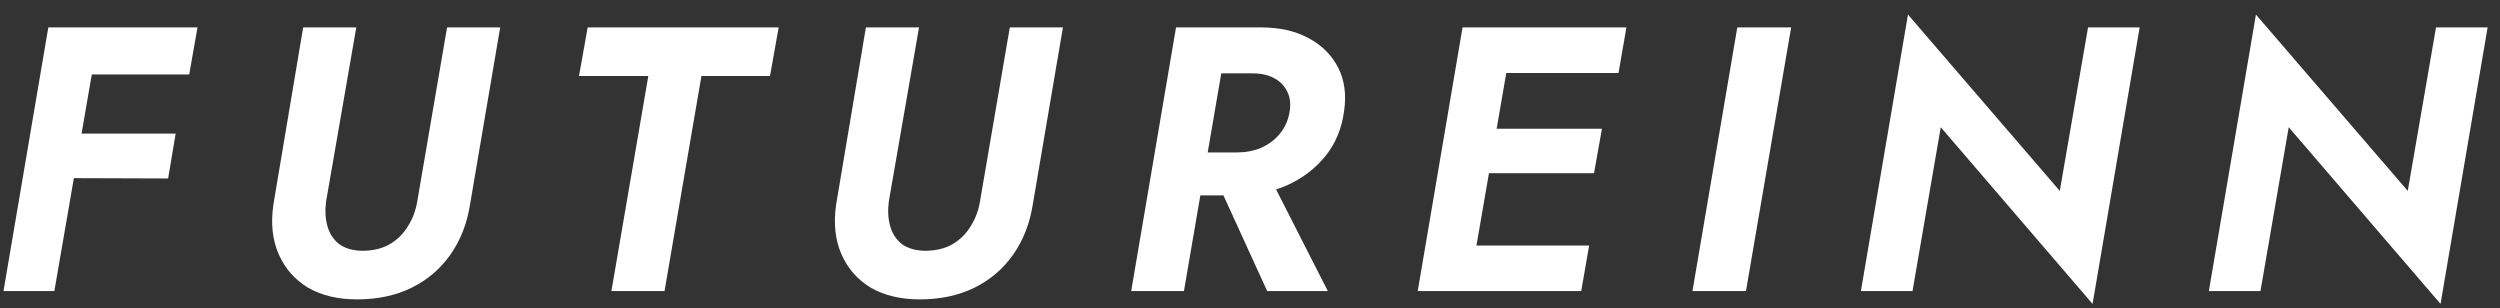 <svg width="146" height="18" viewBox="0 0 146 18" fill="none" xmlns="http://www.w3.org/2000/svg">
<rect x="0" y="0" width="146" height="18" fill="#333333" stroke="none"/>
<path d="M4.318 4.35L4.802 1.6H11.534L11.05 4.35H4.318ZM3.284 10.4L3.746 7.804H10.258L9.818 10.422L3.284 10.4ZM2.822 1.6H5.836L3.174 17H0.204L2.822 1.6ZM17.705 1.6H20.807L19.047 11.742C18.974 12.255 18.996 12.732 19.113 13.172C19.23 13.612 19.45 13.964 19.773 14.228C20.11 14.492 20.565 14.631 21.137 14.646C21.768 14.646 22.303 14.521 22.743 14.272C23.198 14.008 23.557 13.656 23.821 13.216C24.1 12.776 24.283 12.285 24.371 11.742L26.109 1.6H29.211L27.451 11.94C27.275 13.055 26.894 14.03 26.307 14.866C25.72 15.702 24.965 16.347 24.041 16.802C23.117 17.257 22.054 17.484 20.851 17.484C19.736 17.484 18.783 17.257 17.991 16.802C17.214 16.333 16.642 15.68 16.275 14.844C15.908 14.008 15.806 13.04 15.967 11.94L17.705 1.6ZM33.814 4.438L34.32 1.6H45.474L44.968 4.438H40.964L38.808 17H35.706L37.862 4.438H33.814ZM50.569 1.6H53.671L51.911 11.742C51.838 12.255 51.86 12.732 51.977 13.172C52.095 13.612 52.315 13.964 52.637 14.228C52.975 14.492 53.429 14.631 54.001 14.646C54.632 14.646 55.167 14.521 55.607 14.272C56.062 14.008 56.421 13.656 56.685 13.216C56.964 12.776 57.147 12.285 57.235 11.742L58.973 1.6H62.075L60.315 11.94C60.139 13.055 59.758 14.03 59.171 14.866C58.585 15.702 57.829 16.347 56.905 16.802C55.981 17.257 54.918 17.484 53.715 17.484C52.601 17.484 51.647 17.257 50.855 16.802C50.078 16.333 49.506 15.68 49.139 14.844C48.773 14.008 48.67 13.04 48.831 11.94L50.569 1.6ZM70.726 9.828H73.894L77.546 17H74.004L70.726 9.828ZM68.68 1.6H71.782L69.142 17H66.062L68.68 1.6ZM70.088 4.284L70.55 1.6H73.63C74.715 1.6 75.639 1.805 76.402 2.216C77.179 2.627 77.758 3.199 78.14 3.932C78.521 4.665 78.638 5.523 78.492 6.506C78.36 7.503 78.001 8.369 77.414 9.102C76.827 9.835 76.079 10.407 75.17 10.818C74.275 11.214 73.263 11.412 72.134 11.412H68.856L69.318 8.904H72.2C72.728 8.904 73.204 8.816 73.63 8.64C74.07 8.449 74.436 8.178 74.73 7.826C75.023 7.474 75.214 7.063 75.302 6.594C75.39 6.125 75.353 5.721 75.192 5.384C75.031 5.032 74.774 4.761 74.422 4.57C74.07 4.379 73.652 4.284 73.168 4.284H70.088ZM84.753 17L85.215 14.338H92.805L92.343 17H84.753ZM86.931 4.262L87.393 1.6H94.983L94.521 4.262H86.931ZM85.919 10.114L86.381 7.518H93.553L93.091 10.114H85.919ZM85.413 1.6H88.427L85.765 17H82.795L85.413 1.6ZM101.458 1.6H104.604L101.964 17H98.84L101.458 1.6ZM121.942 1.6H124.956L122.206 17.748L113.34 7.43L111.69 17H108.676L111.426 0.852L120.292 11.148L121.942 1.6ZM142.263 1.6H145.277L142.527 17.748L133.661 7.43L132.011 17H128.997L131.747 0.852L140.613 11.148L142.263 1.6Z" fill="white"/>
</svg>
